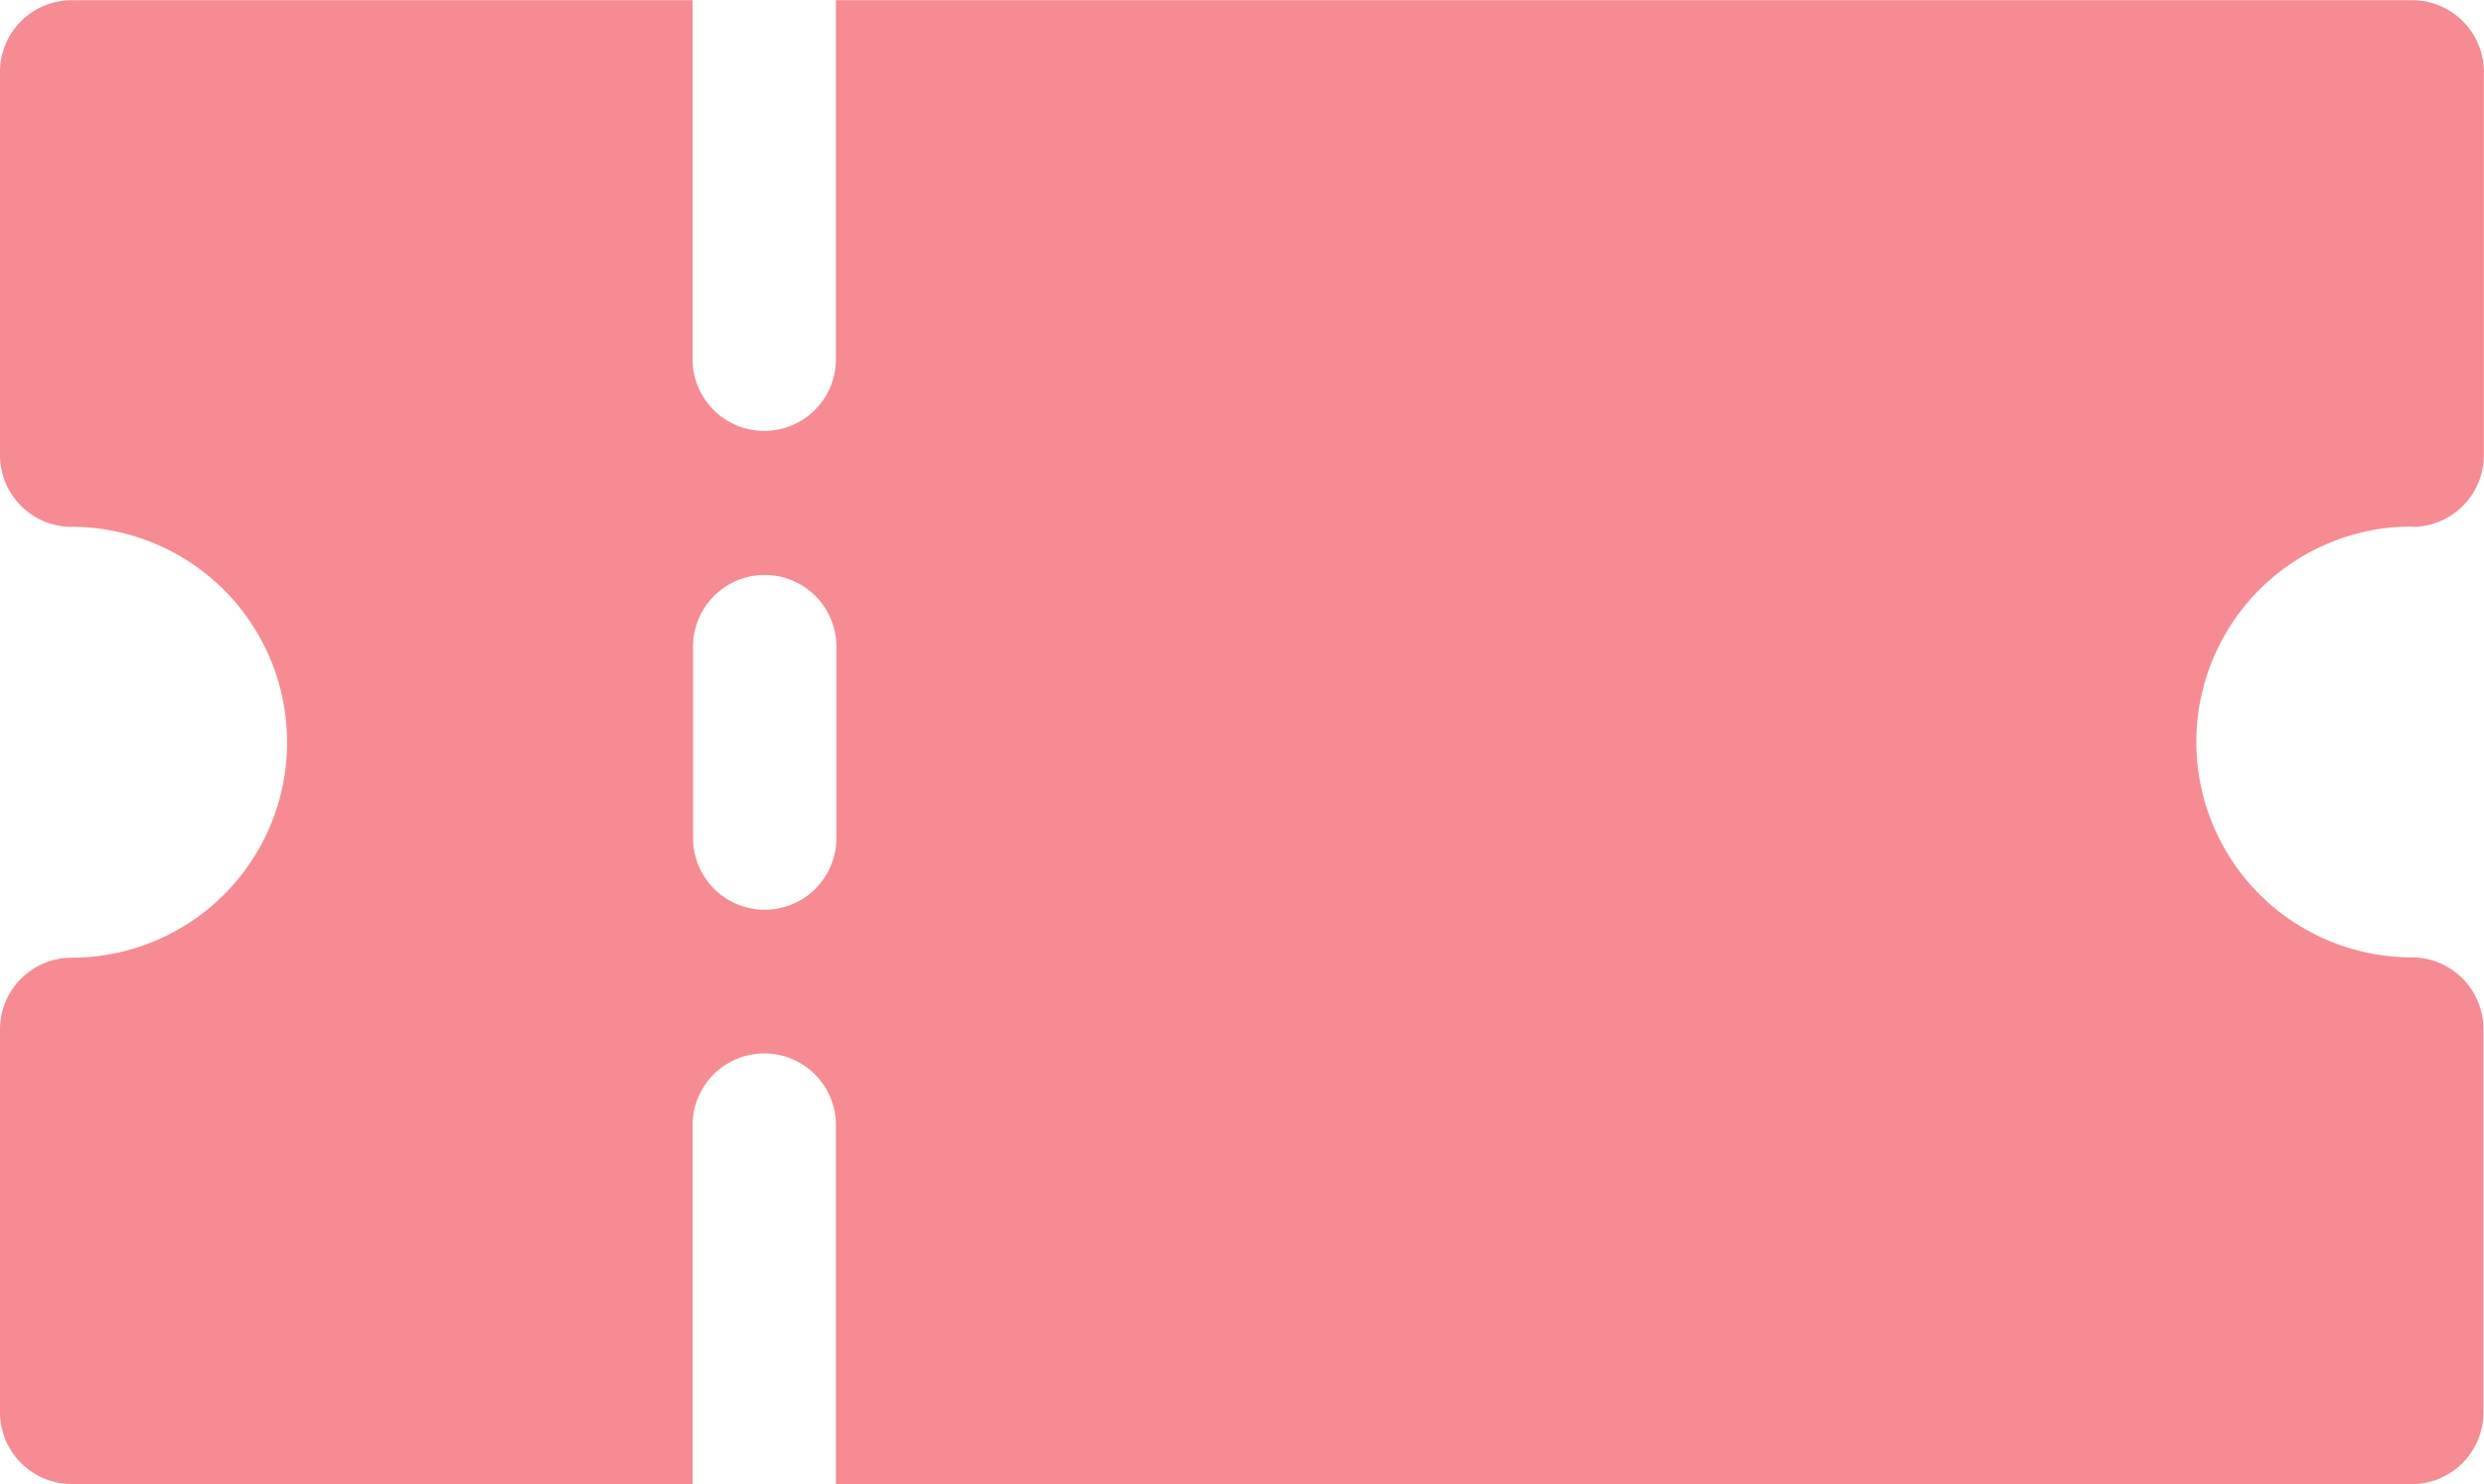 <svg xmlns="http://www.w3.org/2000/svg" width="21.752" height="13" viewBox="0 0 21.752 13">
  <g id="icon-voucher" transform="translate(0 -103.385)">
    <g id="Group_1715" data-name="Group 1715" transform="translate(0 103.385)">
      <path id="Path_3046" data-name="Path 3046" d="M21.124,108a.628.628,0,0,0,.627-.629v-3.355a.628.628,0,0,0-.627-.629H7.32v3.145a.627.627,0,1,1-1.255,0v-3.145H.627a.628.628,0,0,0-.627.629v3.355A.628.628,0,0,0,.627,108a1.887,1.887,0,0,1,0,3.774A.628.628,0,0,0,0,112.4v3.355a.628.628,0,0,0,.627.629H6.065V113.24a.627.627,0,1,1,1.255,0v3.145h13.8a.628.628,0,0,0,.627-.629V112.4a.628.628,0,0,0-.627-.629,1.887,1.887,0,0,1,0-3.774Zm-13.8,2.726a.627.627,0,1,1-1.255,0v-1.677a.627.627,0,1,1,1.255,0Z" transform="translate(0 -103.385)" fill="#f78b93"/>
    </g>
  </g>
</svg>
